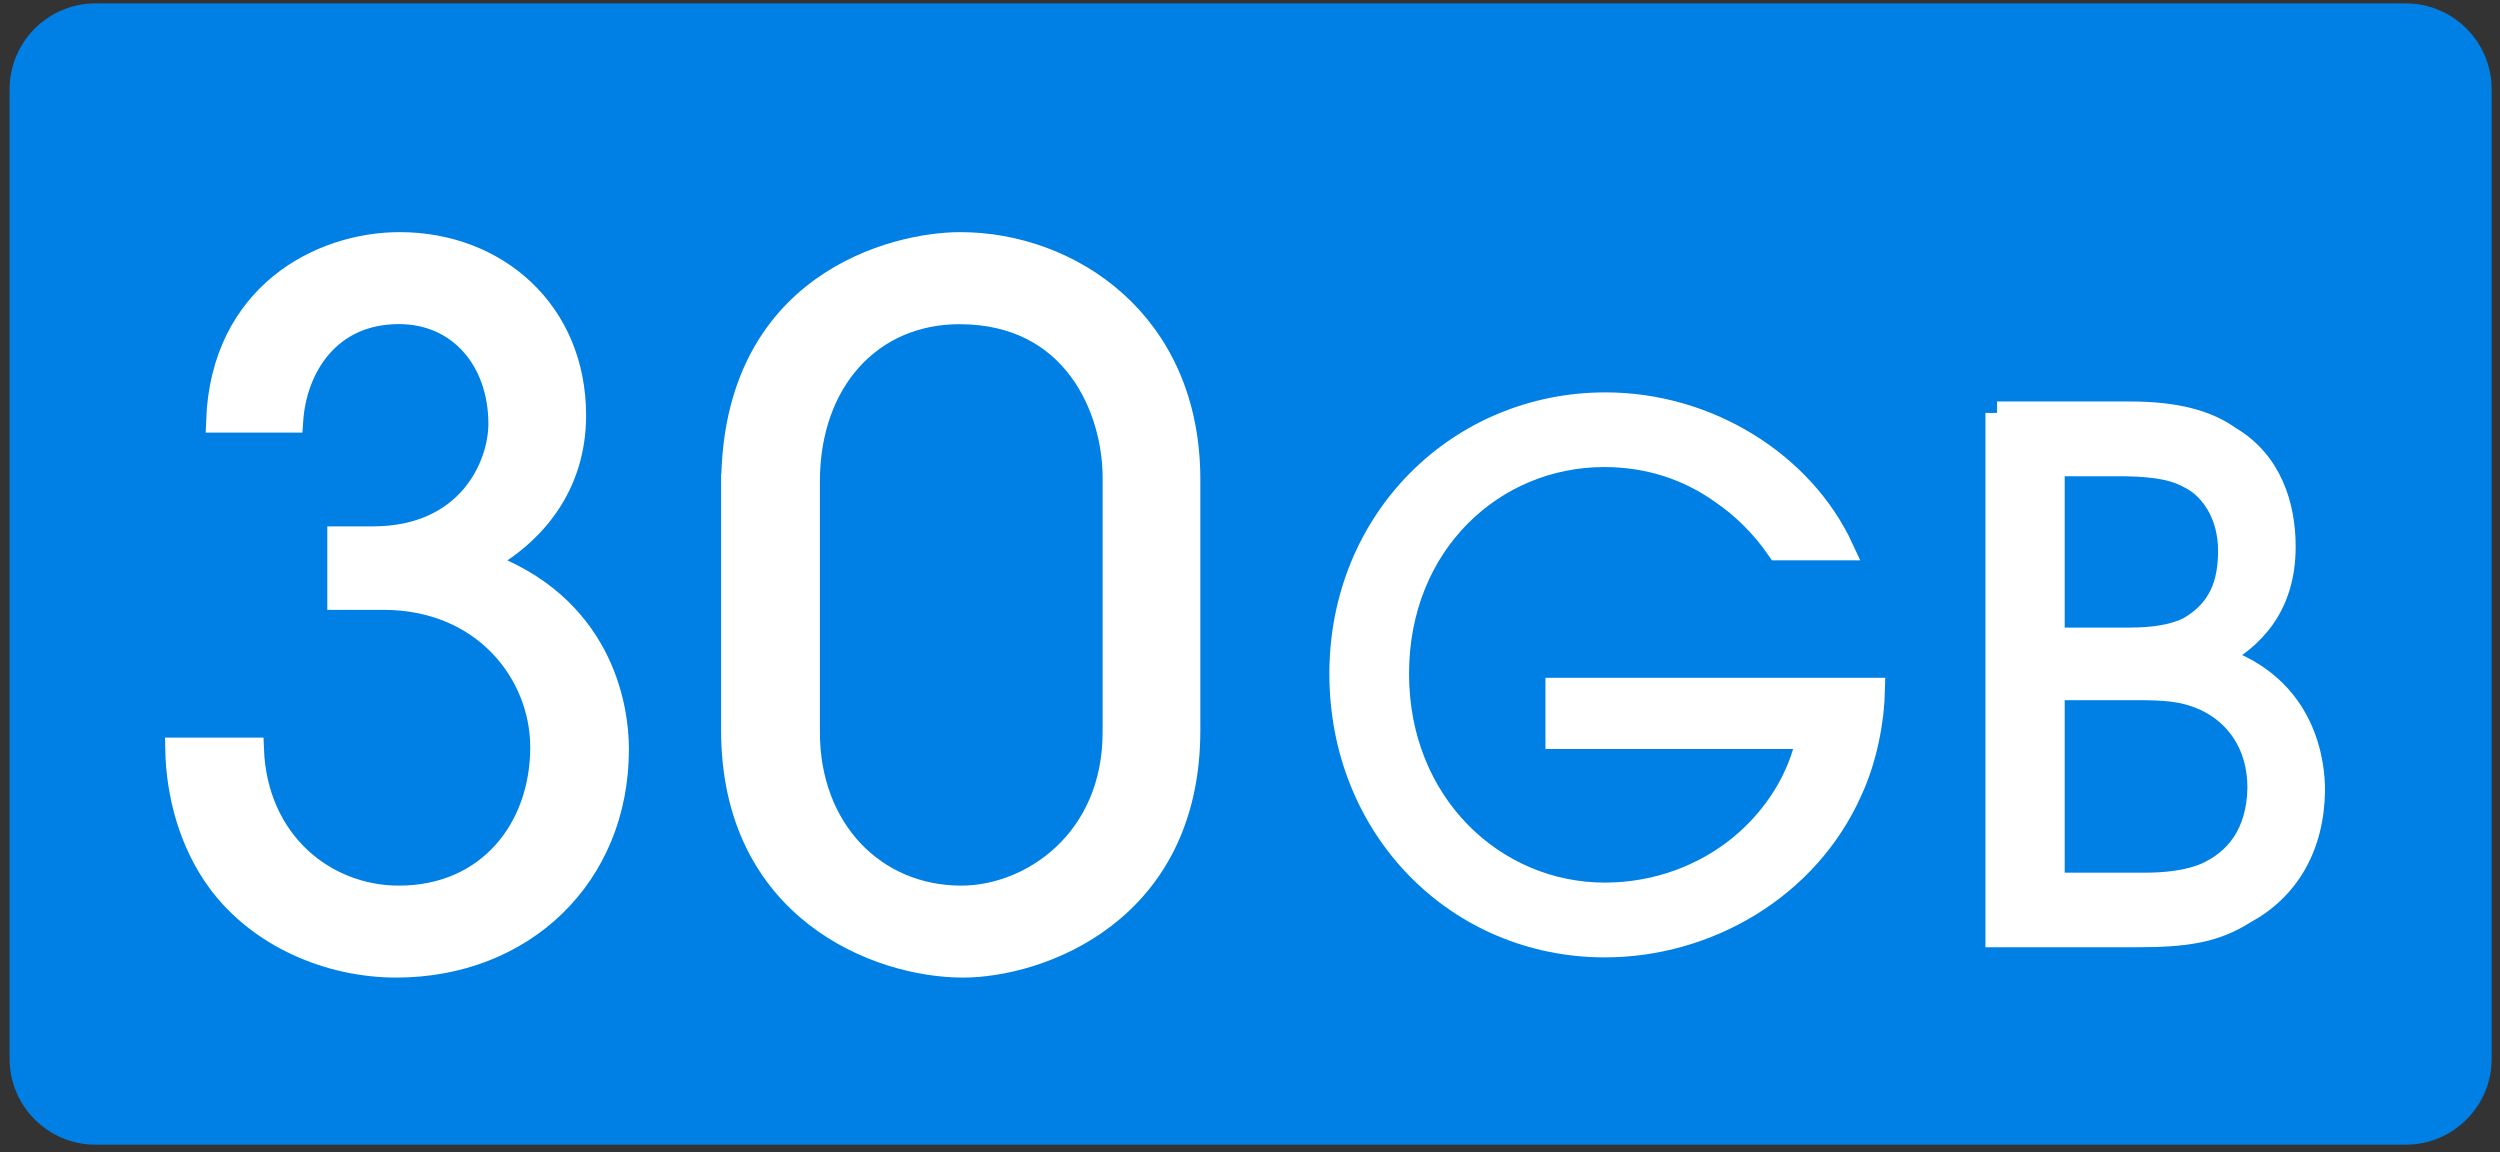 <svg width="230" height="106" viewBox="0 0 230 106" fill="none" xmlns="http://www.w3.org/2000/svg">
<rect x="0" y="0" width="230" height="106" fill="#333333" stroke="none"/>
<path d="M221.333 0.312H8.783C4.433 0.312 0.883 3.852 0.883 8.212V97.412C0.883 101.762 4.423 105.312 8.783 105.312H221.333C225.683 105.312 229.233 101.772 229.233 97.412V8.212C229.233 3.862 225.693 0.312 221.333 0.312Z" fill="#0080E4"/>
<path d="M20.026 38.732C20.446 27.112 29.486 22.422 36.776 22.422C45.656 22.422 52.856 28.672 52.856 38.212C52.856 44.632 49.176 49.142 44.316 51.742C55.286 55.642 56.796 64.932 56.796 68.922C56.796 80.632 48.086 88.872 36.446 88.872C30.336 88.872 23.886 86.182 20.116 81.062C17.516 77.502 16.346 73.082 16.266 68.922H23.216C23.546 77.512 29.916 82.542 36.696 82.542C44.906 82.542 49.846 76.292 49.846 68.752C49.846 61.902 44.486 55.042 35.276 55.042H31.176V49.492H34.276C43.156 49.492 45.996 42.812 45.996 38.992C45.996 33.182 42.316 28.752 36.706 28.752C30.256 28.752 27.156 33.782 26.826 38.732H20.046H20.026Z" fill="white" stroke="white" stroke-width="2.13" stroke-miterlimit="10"/>
<path d="M67.416 44.632C67.416 26.072 82.326 22.422 88.346 22.422C98.306 22.422 109.366 29.532 109.366 44.112V67.182C109.366 84.102 95.466 88.872 88.596 88.872C80.726 88.872 67.406 83.662 67.406 67.182V44.632H67.416ZM74.366 67.362C74.366 76.382 80.476 82.542 88.436 82.542C94.886 82.542 102.506 77.332 102.506 67.362V43.942C102.506 37.612 98.826 28.762 88.266 28.762C80.146 28.762 74.366 35.012 74.366 44.292V67.362Z" fill="white" stroke="white" stroke-width="2.13" stroke-miterlimit="10"/>
<path d="M163.577 50.484C162.137 48.404 160.377 46.654 158.367 45.284C155.357 43.144 151.717 41.904 147.577 41.904C137.417 41.904 128.567 49.964 128.567 61.984C128.567 74.004 137.477 82.264 147.637 82.264C152.527 82.264 156.857 80.514 160.057 77.914C163.317 75.254 165.577 71.614 166.327 67.844H143.247V63.424H172.357C172.297 66.214 171.667 69.724 170.287 72.714C166.277 81.744 156.987 87.014 147.647 87.014C134.097 87.014 123.367 76.224 123.367 61.994C123.367 47.764 134.287 37.164 147.707 37.164C157.117 37.164 165.837 42.624 169.477 50.484H163.577Z" fill="white" stroke="white" stroke-width="2.13" stroke-miterlimit="10"/>
<path d="M183.727 38.002H195.957C200.157 38.002 203.047 38.782 205.117 40.272C208.877 42.482 210.137 46.512 210.137 50.282C210.137 55.932 207.067 58.792 203.927 60.482C212.267 63.142 212.837 70.492 212.837 72.702C212.777 77.902 210.457 81.802 206.497 83.942C203.737 85.692 201.107 86.082 196.527 86.082H183.727V37.992V38.002ZM188.877 58.802H195.907C198.037 58.802 199.917 58.542 201.367 57.822C204.317 56.132 205.127 53.602 205.127 50.672C205.127 47.162 203.307 44.762 201.367 43.852C200.177 43.202 198.607 42.812 195.597 42.752H188.887V58.802H188.877ZM188.877 81.352H197.287C199.167 81.352 201.237 81.162 202.937 80.442C205.697 79.212 207.767 76.742 207.827 72.452C207.827 68.552 205.817 65.692 202.867 64.332C200.797 63.422 199.227 63.352 196.347 63.352H188.887V81.352H188.877Z" fill="white" stroke="white" stroke-width="2.13" stroke-miterlimit="10"/>
</svg>
